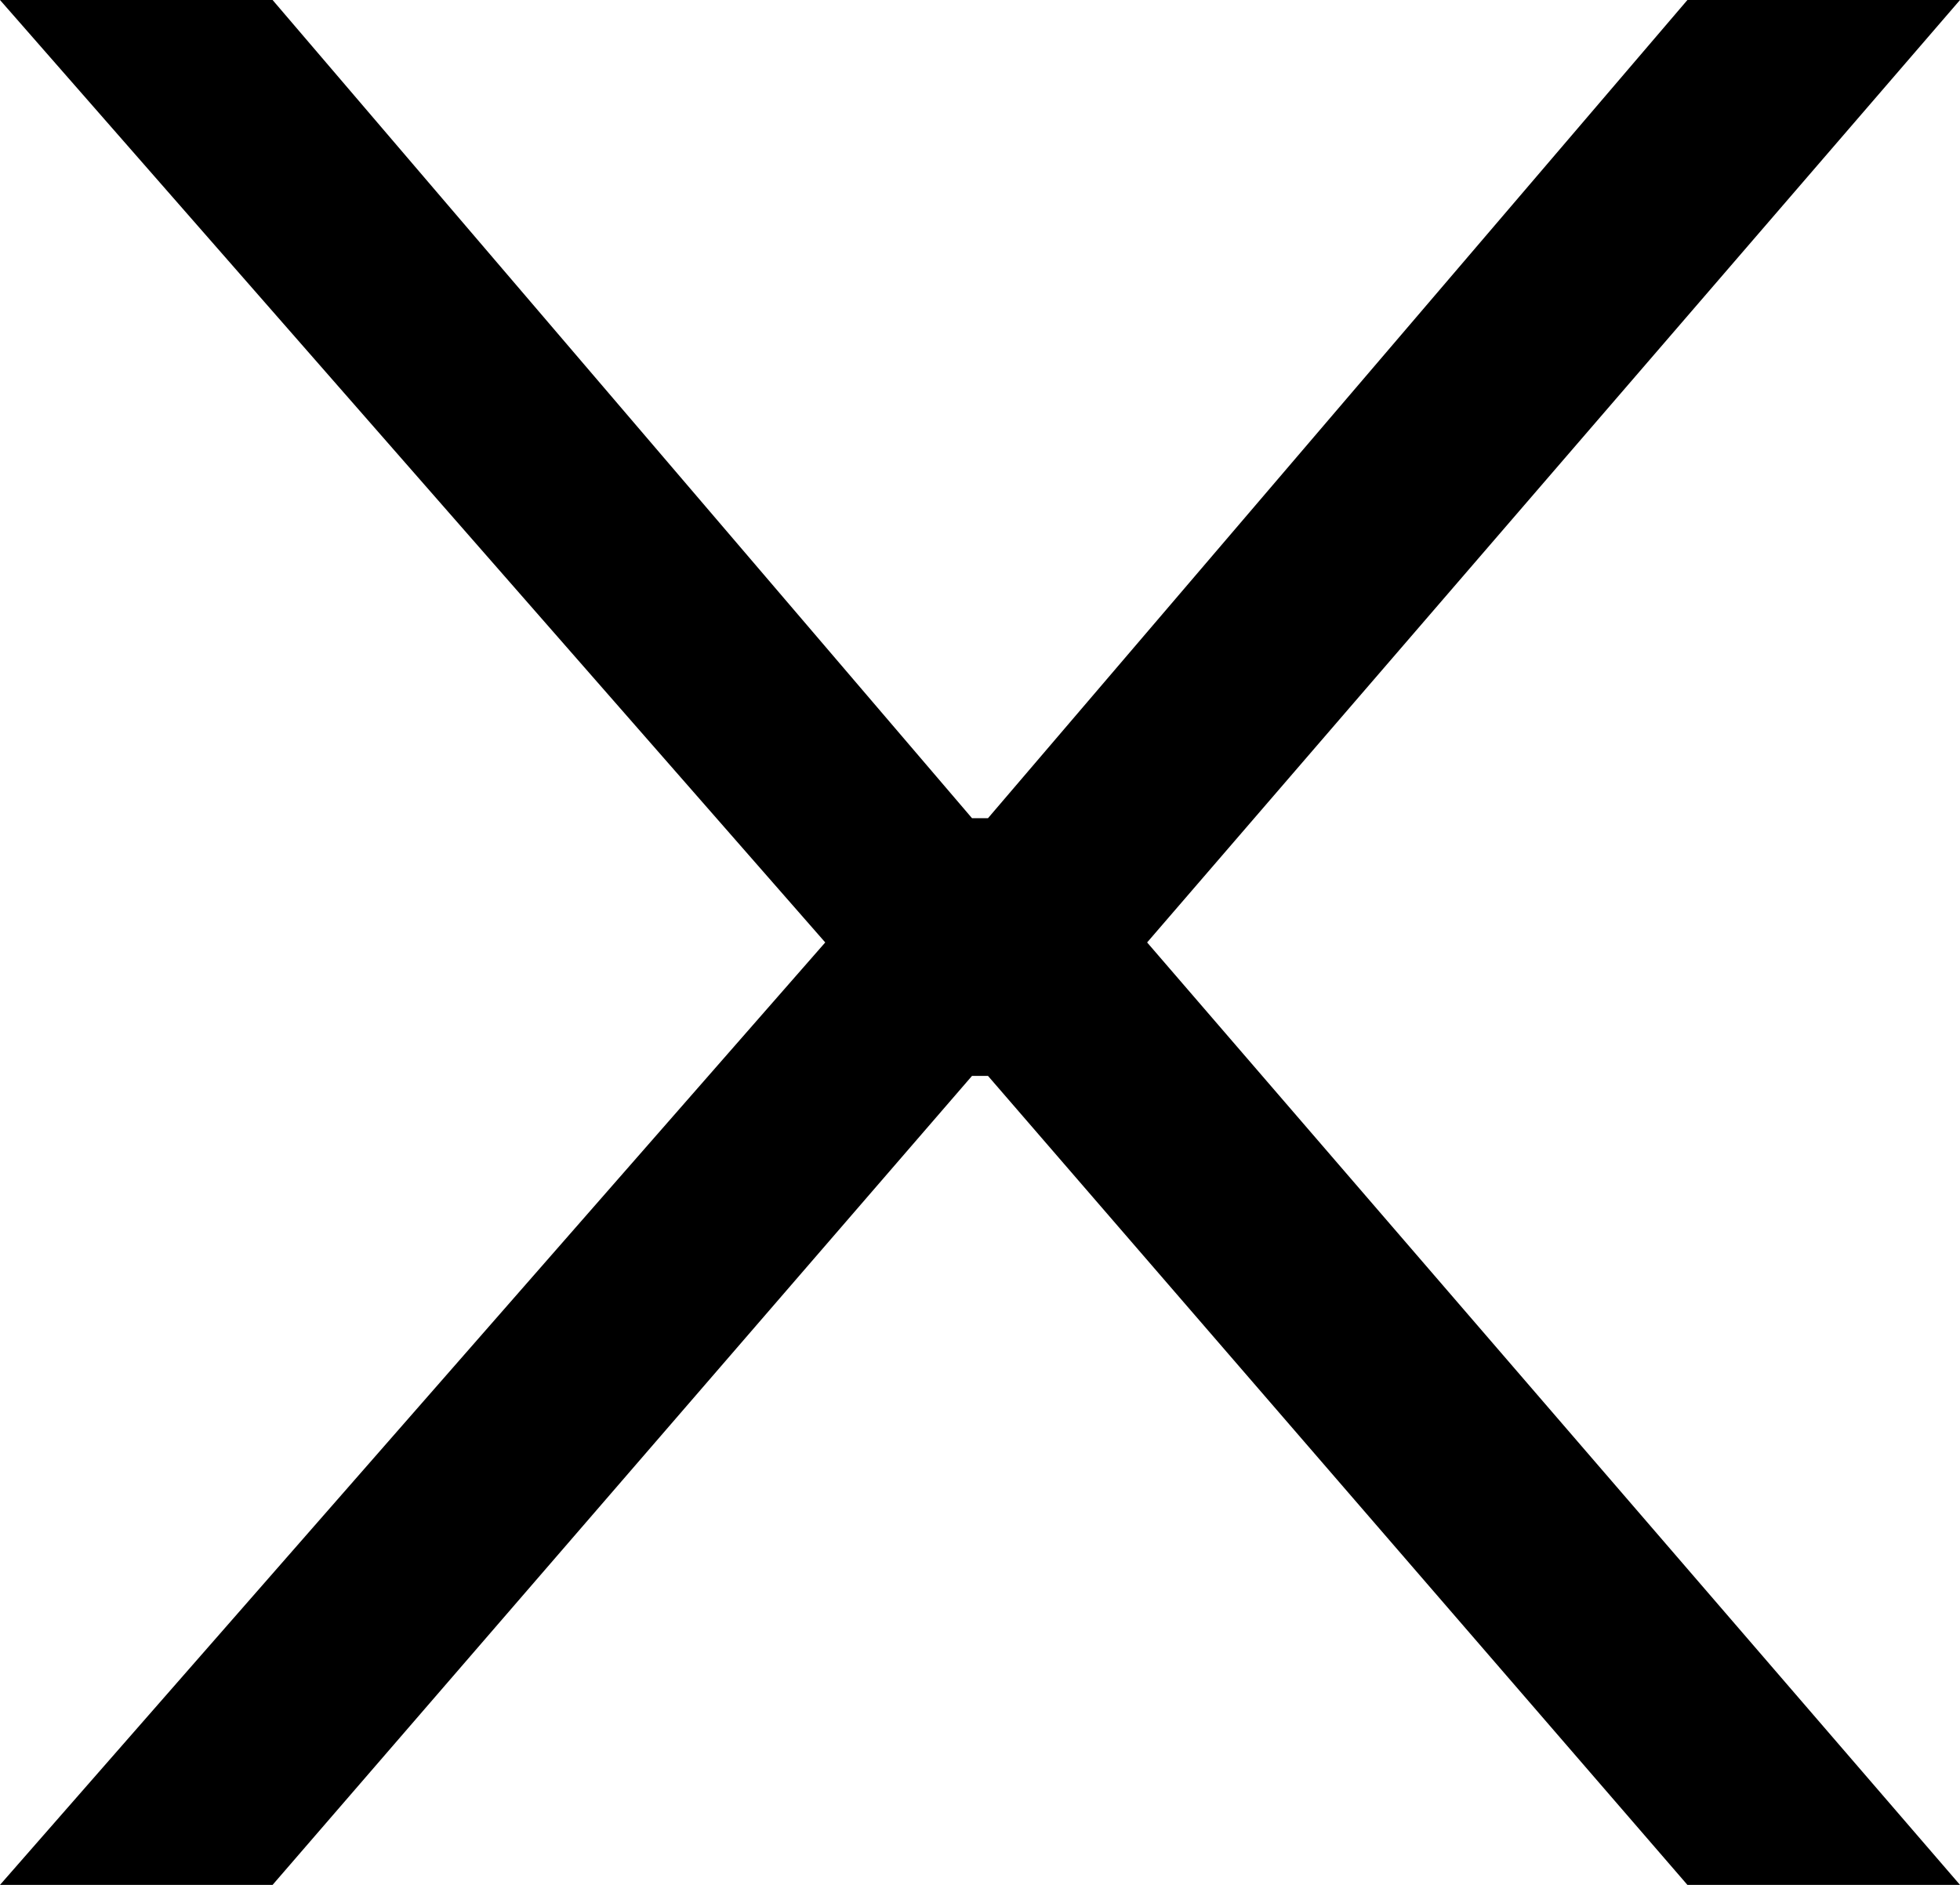 <svg width="26" height="25" viewBox="0 0 26 25" fill="none" xmlns="http://www.w3.org/2000/svg">
    <path d="M3.616 0L12.894 10.852H13.106L22.384 0H26L15.217 12.5L26 25H22.384L13.106 14.27H12.894L3.616 25H0L10.947 12.5L0 0H3.616Z" fill="#000" />
</svg>